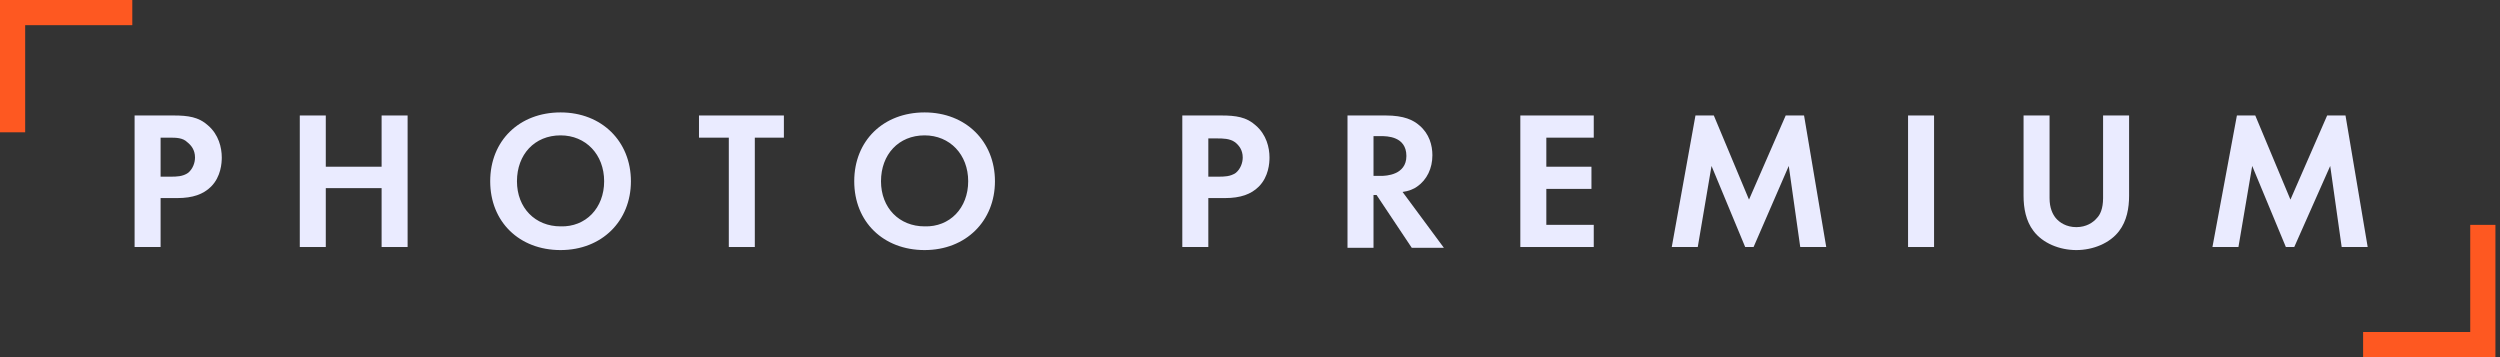 <svg width="210" height="30" viewBox="0 0 210 30" fill="none" xmlns="http://www.w3.org/2000/svg">
<rect x="0" y="0" width="210" height="30" fill="#333333" stroke="none"/>
<g id="Frame" clip-path="url(#clip0)">
<g id="Group">
<g id="Group_2">
<g id="Group_3">
<path id="Vector" d="M14.582 9.7C15.803 9.7 16.702 9.829 17.473 10.535C18.372 11.306 18.629 12.398 18.629 13.233C18.629 13.683 18.565 14.839 17.73 15.675C17.087 16.317 16.188 16.638 14.903 16.638H13.49V20.749H11.306V9.7H14.582ZM13.49 14.839H14.389C14.775 14.839 15.353 14.839 15.803 14.518C16.188 14.197 16.381 13.683 16.381 13.233C16.381 12.591 16.059 12.206 15.738 11.949C15.353 11.563 14.775 11.563 14.261 11.563H13.49V14.839Z" fill="#EAEBFF"/>
<path id="Vector_2" d="M27.366 14.004H32.055V9.7H34.239V20.749H32.055V15.803H27.366V20.749H25.182V9.7H27.366V14.004Z" fill="#EAEBFF"/>
<path id="Vector_3" d="M52.997 15.225C52.997 18.565 50.556 21.006 47.087 21.006C43.618 21.006 41.177 18.63 41.177 15.225C41.177 11.82 43.618 9.443 47.087 9.443C50.556 9.443 52.997 11.884 52.997 15.225ZM50.748 15.225C50.748 12.977 49.207 11.371 47.087 11.371C44.903 11.371 43.425 12.977 43.425 15.225C43.425 17.473 44.967 19.015 47.087 19.015C49.207 19.079 50.748 17.473 50.748 15.225Z" fill="#EAEBFF"/>
<path id="Vector_4" d="M63.404 11.563V20.749H61.22V11.563H58.715V9.7H65.846V11.563H63.404Z" fill="#EAEBFF"/>
<path id="Vector_5" d="M83.576 15.225C83.576 18.565 81.135 21.006 77.666 21.006C74.197 21.006 71.756 18.63 71.756 15.225C71.756 11.82 74.197 9.443 77.666 9.443C81.135 9.443 83.576 11.884 83.576 15.225ZM81.328 15.225C81.328 12.977 79.786 11.371 77.666 11.371C75.482 11.371 74.004 12.977 74.004 15.225C74.004 17.473 75.546 19.015 77.666 19.015C79.786 19.079 81.328 17.473 81.328 15.225Z" fill="#EAEBFF"/>
<path id="Vector_6" d="M102.591 9.7C103.811 9.7 104.711 9.829 105.481 10.535C106.381 11.306 106.638 12.398 106.638 13.233C106.638 13.683 106.574 14.839 105.738 15.675C105.096 16.317 104.197 16.638 102.912 16.638H101.499V20.749H99.314V9.7H102.591ZM101.499 14.839H102.398C102.783 14.839 103.362 14.839 103.811 14.518C104.197 14.197 104.389 13.683 104.389 13.233C104.389 12.591 104.068 12.206 103.747 11.949C103.297 11.627 102.719 11.627 102.205 11.627H101.499V14.839Z" fill="#EAEBFF"/>
<path id="Vector_7" d="M116.402 9.7C117.944 9.7 118.715 10.086 119.229 10.535C120.064 11.242 120.321 12.206 120.321 13.041C120.321 14.133 119.871 15.096 119.036 15.675C118.779 15.867 118.33 16.06 117.816 16.124L121.285 20.814H118.587L115.632 16.381H115.375V20.814H113.19V9.7H116.402ZM115.375 14.775H116.017C116.402 14.775 118.137 14.711 118.137 13.105C118.137 11.435 116.467 11.435 116.017 11.435H115.375V14.775Z" fill="#EAEBFF"/>
<path id="Vector_8" d="M133.875 11.563H129.892V14.004H133.682V15.867H129.892V18.887H133.875V20.749H127.708V9.7H133.875V11.563Z" fill="#EAEBFF"/>
<path id="Vector_9" d="M142.419 9.7H143.961L146.916 16.767L149.999 9.7H151.541L153.404 20.749H151.22L150.256 13.94L147.301 20.749H146.595L143.768 13.94L142.612 20.749H140.428L142.419 9.7Z" fill="#EAEBFF"/>
<path id="Vector_10" d="M162.461 9.7V20.749H160.277V9.7H162.461Z" fill="#EAEBFF"/>
<path id="Vector_11" d="M172.163 9.7V16.638C172.163 17.473 172.42 17.987 172.677 18.308C172.998 18.694 173.576 19.079 174.411 19.079C175.246 19.079 175.824 18.694 176.146 18.308C176.403 18.051 176.659 17.538 176.659 16.638V9.7H178.844V16.445C178.844 17.473 178.651 18.565 178.009 19.4C177.238 20.428 175.824 21.006 174.411 21.006C172.998 21.006 171.585 20.428 170.814 19.4C170.171 18.565 169.979 17.473 169.979 16.445V9.7H172.163Z" fill="#EAEBFF"/>
<path id="Vector_12" d="M187.9 9.7H189.442L192.397 16.767L195.481 9.7H197.022L198.885 20.749H196.701L195.738 13.94L192.718 20.749H192.012L189.185 13.94L188.029 20.749H185.845L187.9 9.7Z" fill="#EAEBFF"/>
</g>
</g>
<path id="Vector_13" d="M208.779 18.887V29.165H198.501" stroke="#FE5821" stroke-width="2.559" stroke-miterlimit="10"/>
<path id="Vector_14" d="M0.835 11.113V0.835H11.113" stroke="#FE5821" stroke-width="2.559" stroke-miterlimit="10"/>
</g>
</g>
<defs>
<clipPath id="clip0">
<rect width="209.615" height="30" fill="white"/>
</clipPath>
</defs>
</svg>
